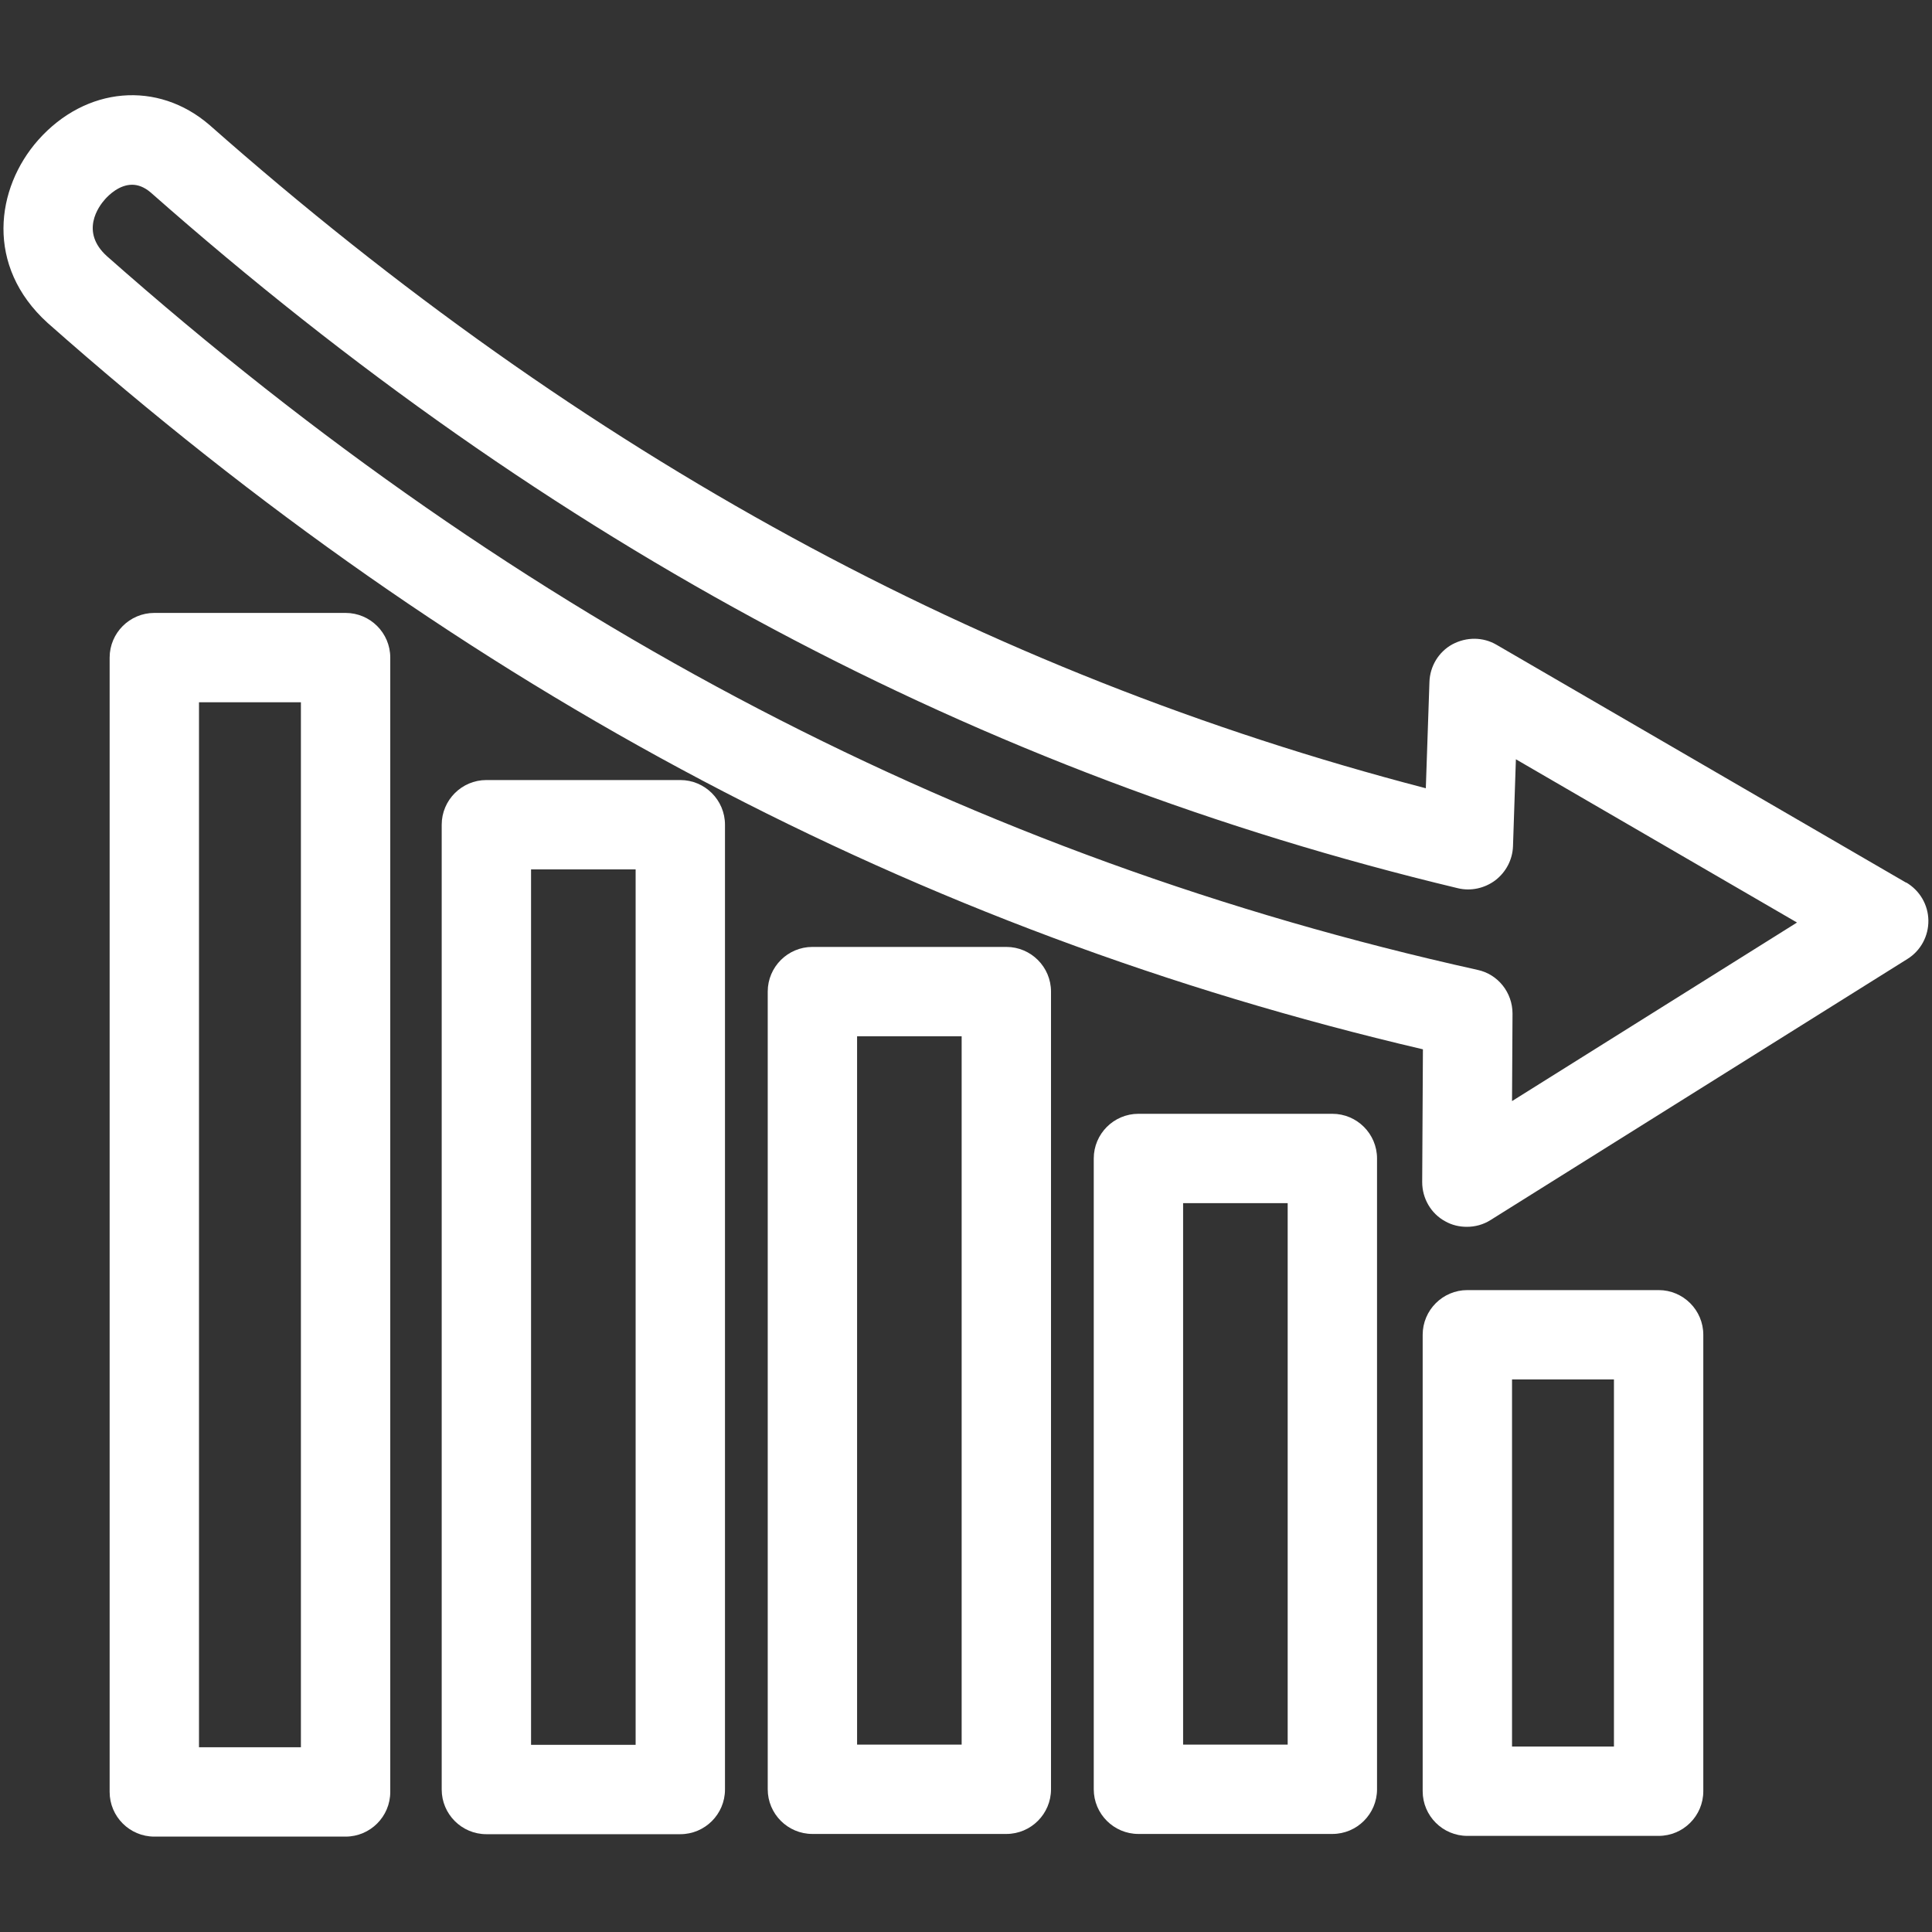 <?xml version="1.0" encoding="UTF-8"?><svg id="Calque_3" xmlns="http://www.w3.org/2000/svg" viewBox="0 0 80 80"><rect x="0" y="0" width="80" height="80" fill="#333333" stroke="none"/><defs><style>.cls-1{fill:#fff;}</style></defs><path class="cls-1" d="M14.31,25.38H6.39c-1.02,0-1.85,.83-1.85,1.85v46.97c0,1.02,.83,1.85,1.85,1.85h7.92c1.02,0,1.85-.83,1.85-1.85V27.23c0-1.02-.83-1.85-1.85-1.85Zm-1.85,46.97h-4.22V29.08h4.22v43.27Z"/><path class="cls-1" d="M28.17,32.3h-8.03c-1.02,0-1.85,.83-1.85,1.85v39.95c0,1.02,.83,1.85,1.85,1.85h8.03c1.02,0,1.85-.83,1.85-1.85V34.15c0-1.02-.83-1.85-1.85-1.85Zm-1.85,39.95h-4.33V36h4.33v36.25Z"/><path class="cls-1" d="M41.67,39.21h-8.03c-1.02,0-1.85,.83-1.85,1.85v33.03c0,1.02,.83,1.85,1.85,1.85h8.03c1.02,0,1.85-.83,1.85-1.85V41.06c0-1.02-.83-1.85-1.85-1.85Zm-1.85,33.03h-4.33v-29.33h4.33v29.33Z"/><path class="cls-1" d="M55.17,46.12h-8.03c-1.02,0-1.85,.83-1.85,1.85v26.12c0,1.02,.83,1.85,1.85,1.85h8.03c1.02,0,1.85-.83,1.85-1.85v-26.12c0-1.02-.83-1.85-1.85-1.85Zm-1.85,26.12h-4.33v-22.42h4.33v22.42Z"/><path class="cls-1" d="M68.68,53.42h-7.92c-1.02,0-1.85,.83-1.85,1.85v18.9c0,1.02,.83,1.85,1.85,1.85h7.92c1.02,0,1.85-.83,1.85-1.85v-18.9c0-1.02-.83-1.85-1.85-1.85Zm-1.85,18.9h-4.22v-15.2h4.22v15.2Z"/><path class="cls-1" d="M78.93,36.55l-16.96-9.85c-.56-.33-1.25-.33-1.83-.02-.57,.31-.93,.91-.95,1.56l-.15,4.4C40.68,27.86,24.19,18.87,8.68,5.18c-2.15-1.86-5.13-1.6-7.1,.62-1.76,1.99-2.2,5.22,.39,7.57,17.32,15.32,35.97,25.17,56.95,30.08l-.03,5.5c0,.67,.36,1.3,.95,1.62,.28,.16,.59,.23,.9,.23,.34,0,.68-.09,.98-.28l17.26-10.81c.55-.34,.88-.95,.87-1.6-.01-.65-.36-1.24-.92-1.57Zm-16.32,9.05l.02-3.63c0-.87-.6-1.63-1.45-1.81C40.22,35.51,21.66,25.84,4.43,10.61c-1.12-1.01-.35-2.06-.08-2.36,.16-.18,.59-.6,1.12-.6,.24,0,.5,.09,.77,.32,16.58,14.63,34.29,24.06,54.13,28.81,.54,.13,1.11,0,1.55-.33,.44-.34,.71-.85,.73-1.41l.12-3.6,11.64,6.76-11.81,7.4Z"/></svg>